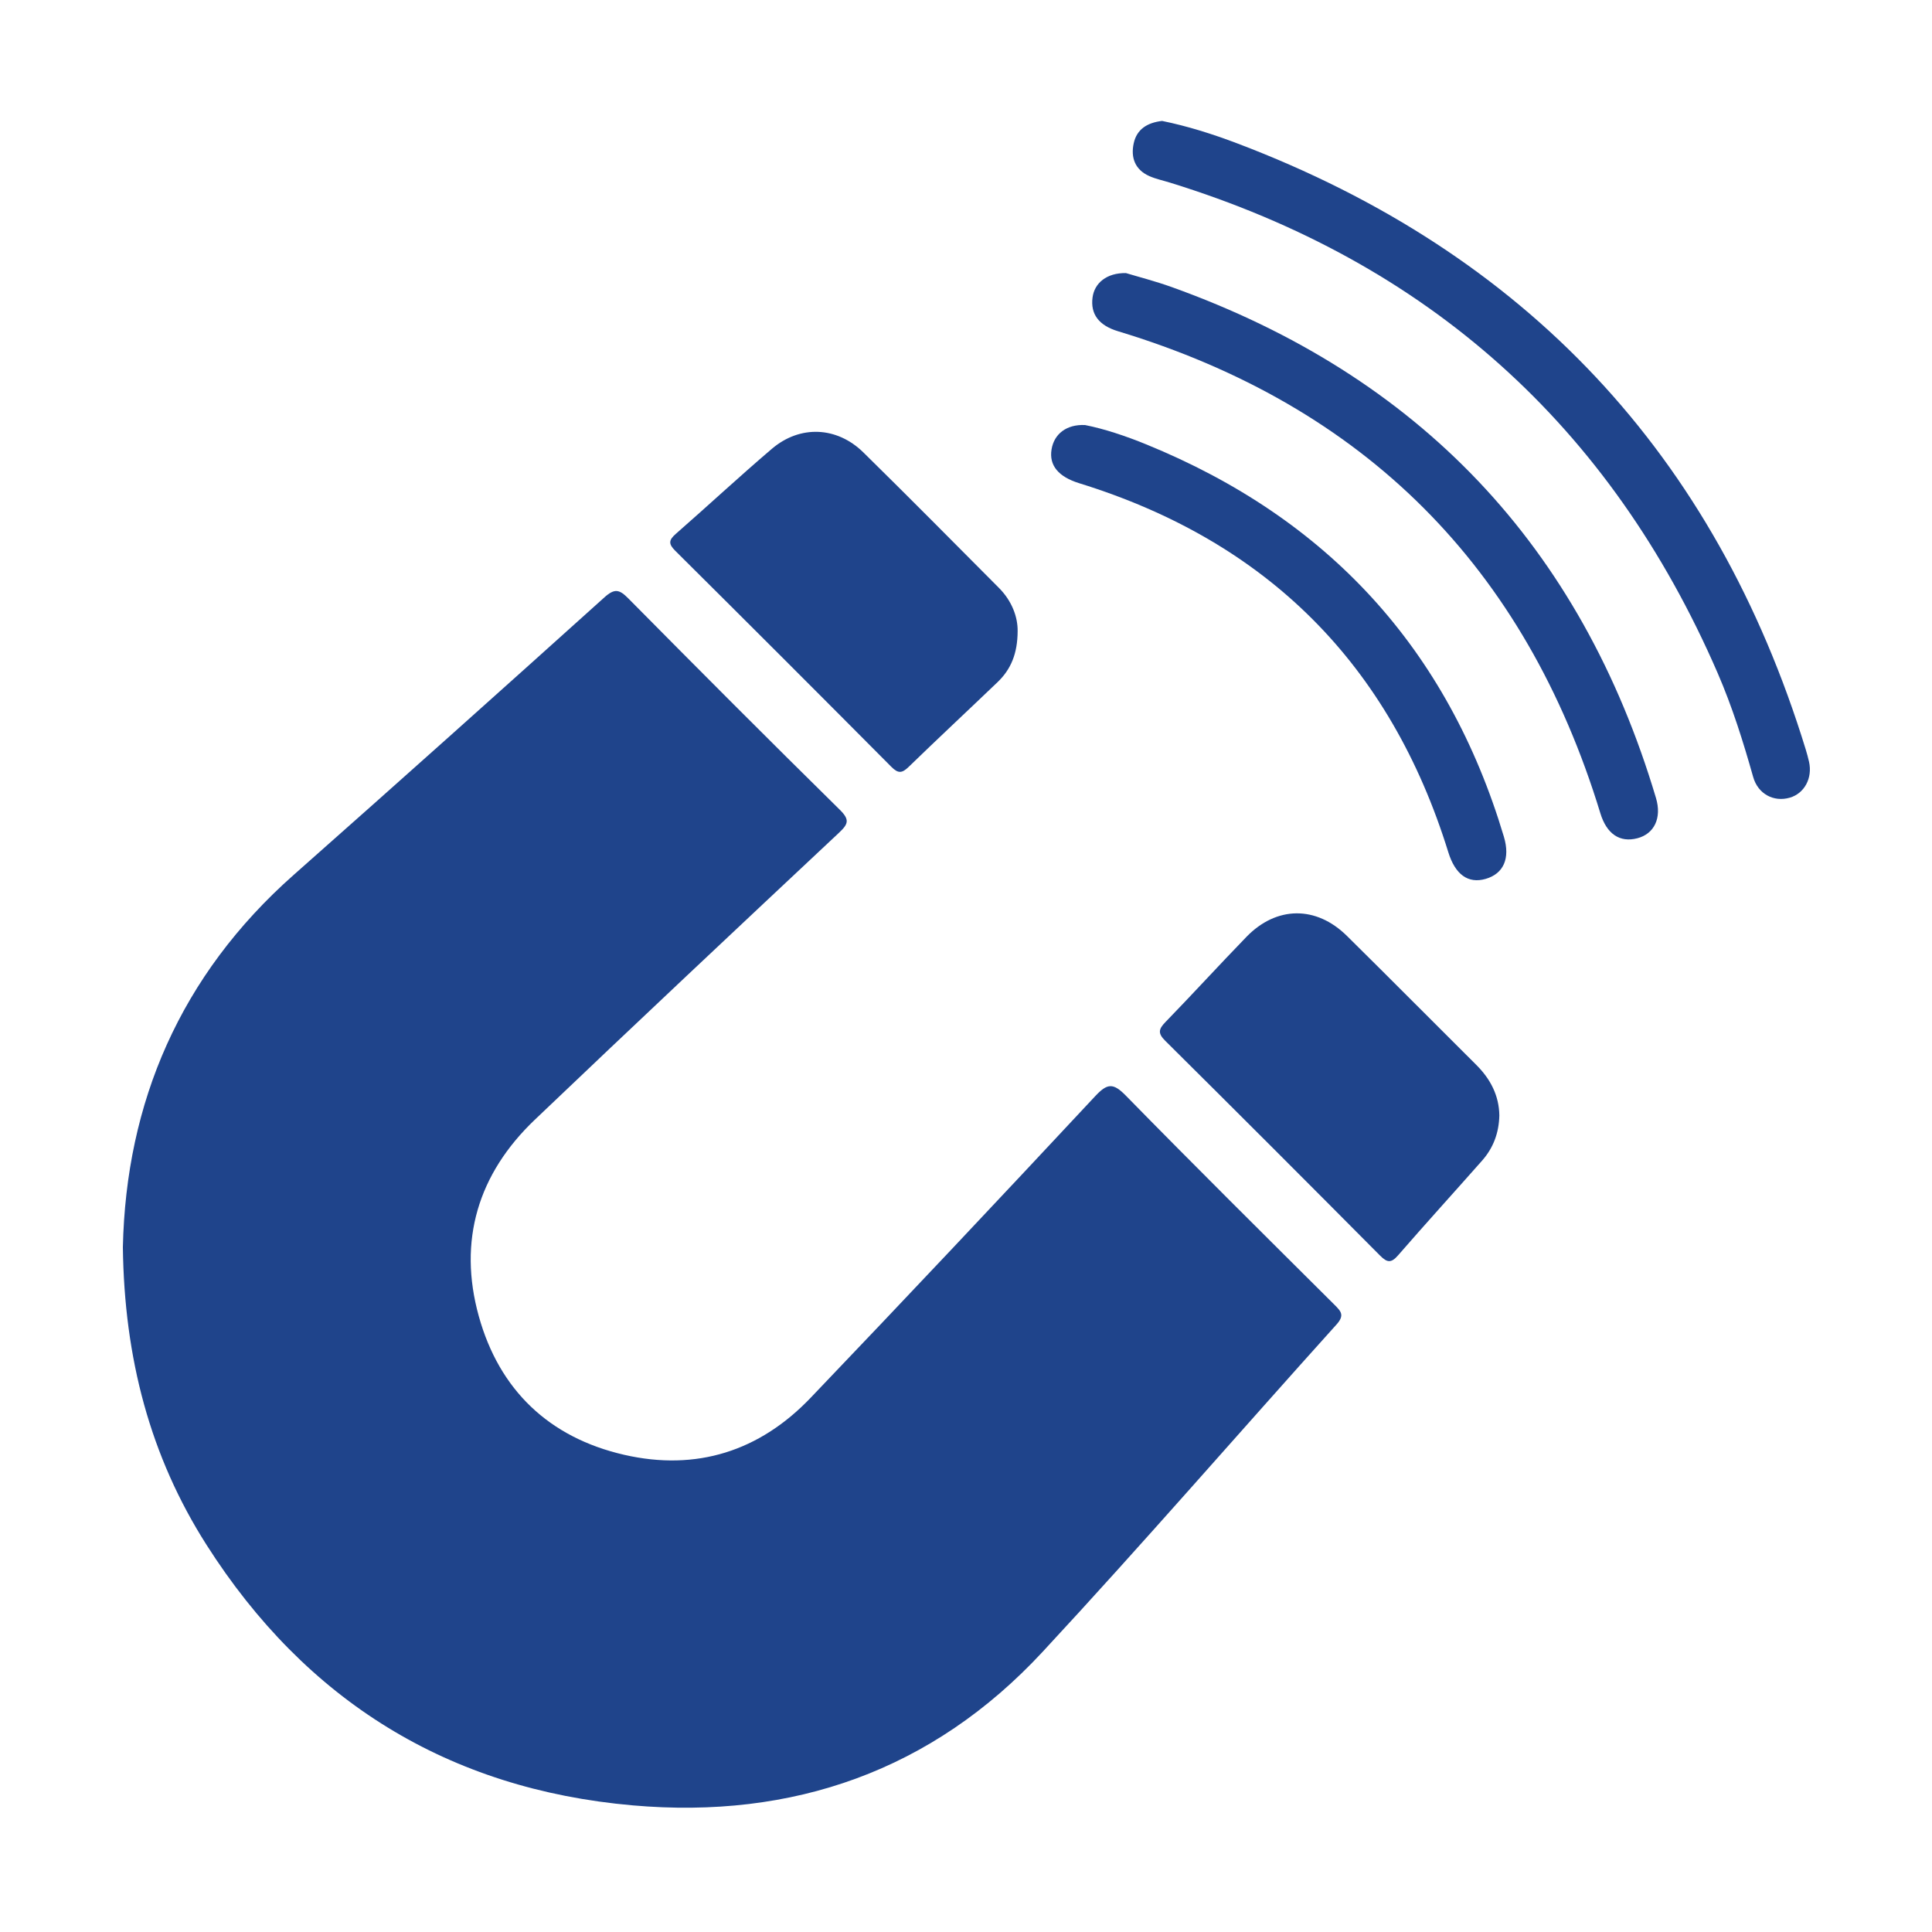<?xml version="1.0" standalone="no"?><!DOCTYPE svg PUBLIC "-//W3C//DTD SVG 1.1//EN" "http://www.w3.org/Graphics/SVG/1.1/DTD/svg11.dtd"><svg class="icon" width="100px" height="100.00px" viewBox="0 0 1024 1024" version="1.1" xmlns="http://www.w3.org/2000/svg"><path d="M707.242 691.501c-36.952-36.79-74.002-73.486-110.474-110.748-6.812-6.956-9.887-6.627-16.367 0.32-49.975 53.558-100.184 106.904-150.809 159.847-27.02 28.26-60.5 38.93-98.739 30.166-39.794-9.12-66.223-34.337-77.083-73.471-11.103-40.015-0.412-75.418 29.647-104.09 53.471-50.999 107.34-101.582 161.245-152.124 4.949-4.642 5.845-6.906 0.427-12.237-37.615-37.028-74.89-74.403-112.01-111.927-4.728-4.778-7.238-5.569-12.731-0.623-54.667 49.226-109.488 98.285-164.597 147.016-60.368 53.38-88.957 120.869-90.626 197.387 0.72 58.828 14.462 110.893 44.334 157.788 52.648 82.651 128.237 129.522 225.951 138.083 84.829 7.43 158.743-18.391 217.163-81.35 52.86-56.964 103.755-115.745 155.775-173.491C712.83 697.076 710.741 694.985 707.242 691.501z" fill="#1F448B" /><path d="M713.917 496.062c-16.353-16.153-37.353-15.941-53.317 0.535-14.445 14.911-28.453 30.249-42.913 45.143-3.614 3.722-4.098 5.922-0.108 9.879 38.096 37.799 76.034 75.755 113.846 113.836 3.8 3.828 5.918 4.118 9.602-0.124 14.657-16.88 29.716-33.41 44.51-50.171 5.903-6.686 8.936-14.62 9.146-23.97-0.149-10.457-4.66-19.258-12.23-26.786C759.58 541.651 736.87 518.732 713.917 496.062z" fill="#1F448B" /><path d="M472.423 406.43c3.558 3.582 5.616 3.499 9.144 0.076 15.585-15.129 31.484-29.934 47.166-44.963 7.004-6.712 10.59-15.024 10.635-27.021 0.105-7.508-3.041-16.016-9.897-22.912-23.883-24.006-47.704-48.073-71.853-71.807-14.045-13.802-33.605-14.632-48.529-1.913-17.255 14.706-33.862 30.17-50.931 45.098-3.752 3.283-3.907 5.314-0.267 8.93C396.191 329.965 434.373 368.132 472.423 406.43z" fill="#1F448B" /><path d="M958.816 403.73c-0.49-2.175-1.077-4.334-1.731-6.465-47.977-156.289-148.565-263.297-301.313-321.264-13.07-4.961-26.48-9.191-39.842-11.904-7.836 0.917-13.393 4.375-15.03 11.824-1.672 7.612 0.683 14.048 8.27 17.415 3.465 1.537 7.262 2.323 10.91 3.449 136.548 42.189 233.4 128.734 290.284 259.892 7.749 17.867 13.568 36.403 18.849 55.138 2.551 9.047 10.941 13.435 19.419 10.97C956.395 420.526 960.772 412.377 958.816 403.73z" fill="#1F448B" /><path d="M621.018 152.145c-8.669-3.11-17.628-5.405-24.243-7.41-10.22-0.159-16.686 5.308-17.698 12.9-1.181 8.868 3.333 14.853 13.457 17.917 130.77 39.581 215.843 124.908 255.685 255.487 3.344 10.956 10.255 15.684 19.589 13.26 8.961-2.327 13.072-10.701 9.898-21.339C837.868 289.372 752.157 199.19 621.018 152.145z" fill="#1F448B" /><path d="M607.464 235.506c-10.884-4.435-22.099-8.199-32.378-10.226-9.829-0.445-16.376 4.73-17.735 12.86-1.432 8.57 3.684 14.586 14.665 17.983 99.581 30.799 164.785 96.042 195.623 195.592 3.648 11.777 10.474 16.822 19.826 14.104 9.403-2.734 13.085-10.774 9.631-22.329C767.284 343.736 703.652 274.708 607.464 235.506z" fill="#1F448B" /></svg>